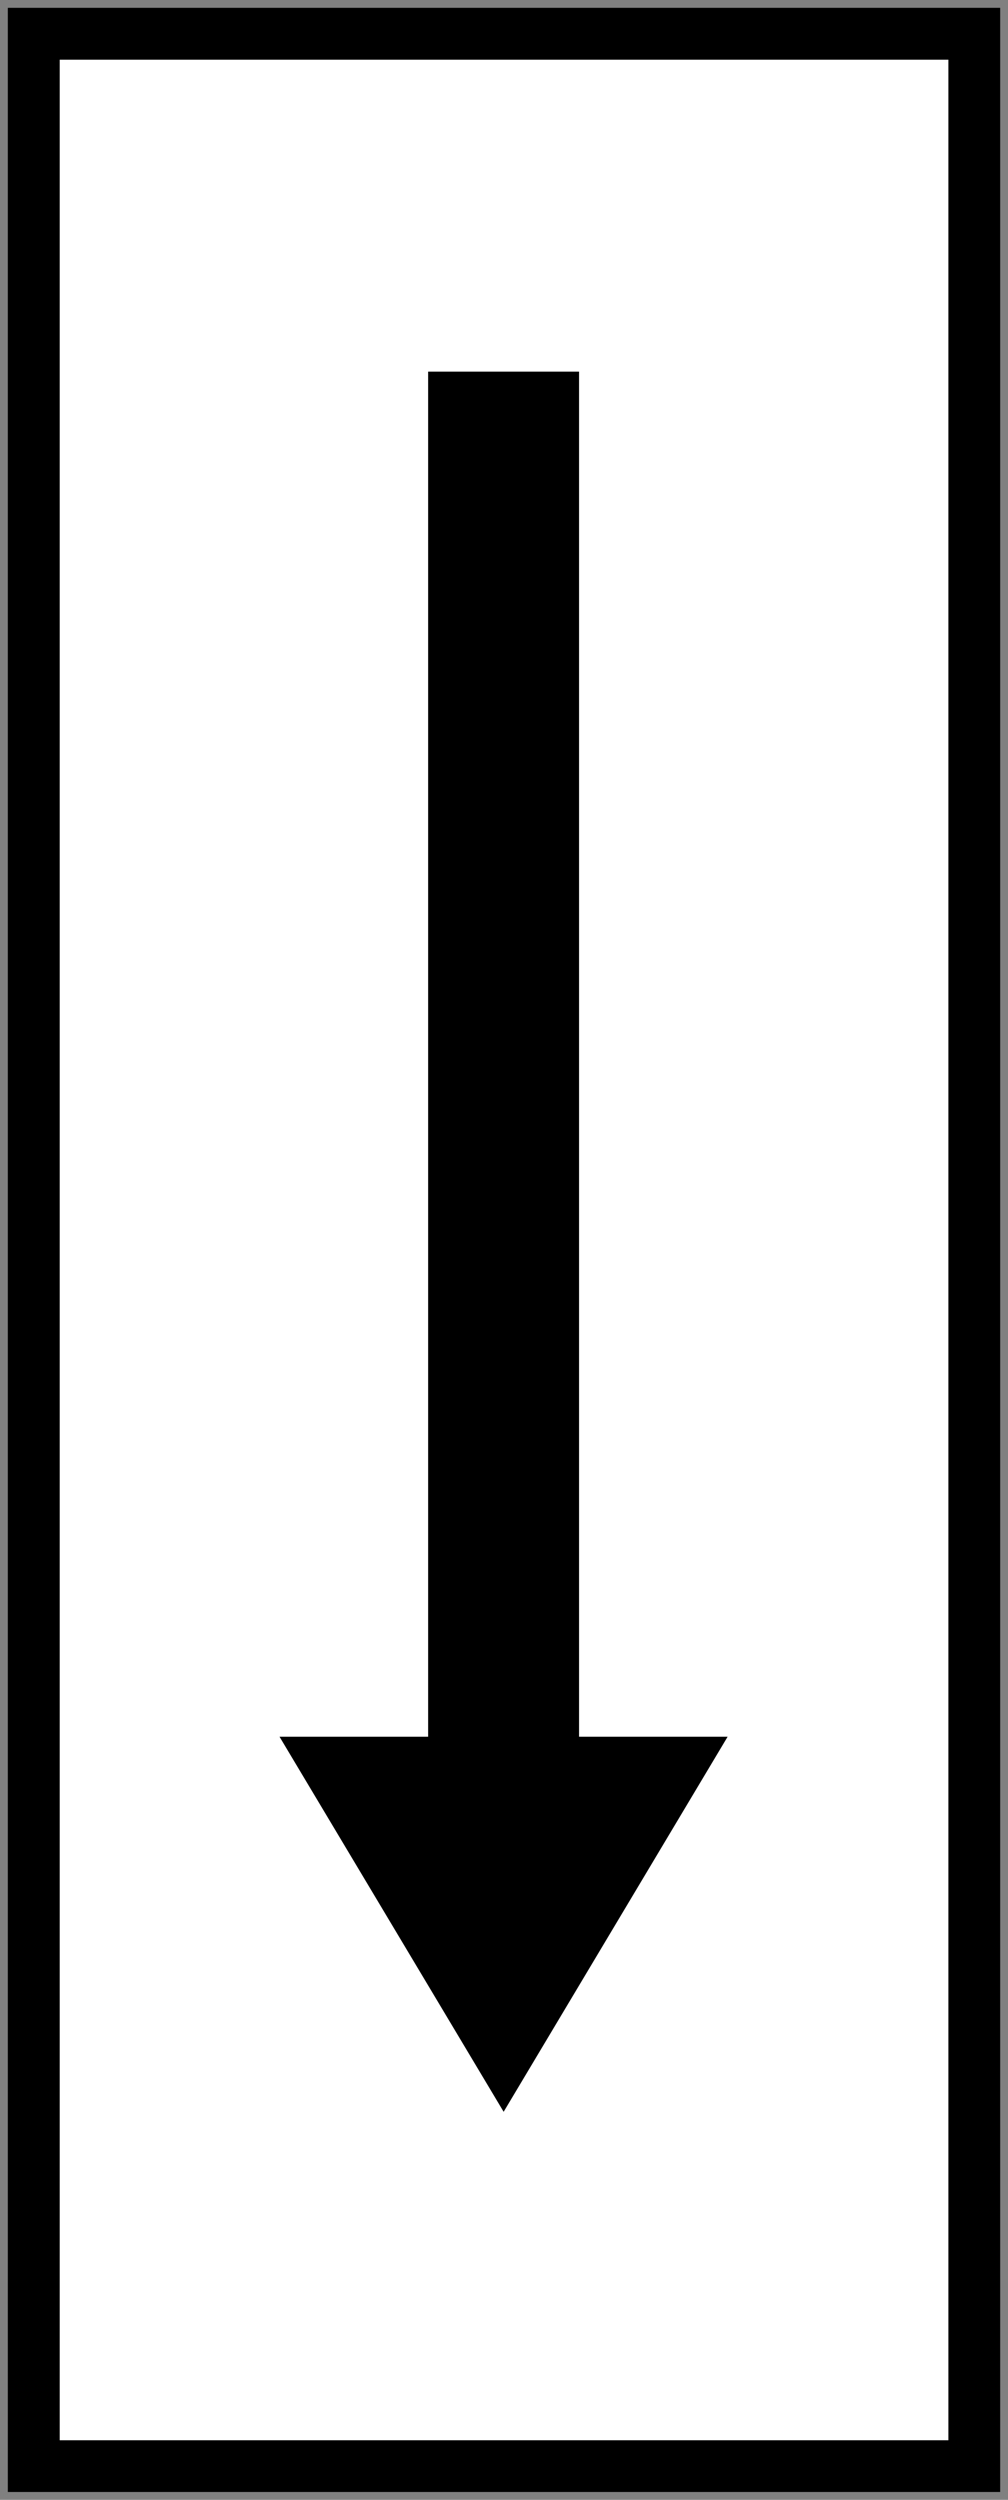 <?xml version="1.0" encoding="UTF-8" standalone="no"?>
<svg
   xmlns:dc="http://purl.org/dc/elements/1.1/"
   xmlns:cc="http://creativecommons.org/ns#"
   xmlns:rdf="http://www.w3.org/1999/02/22-rdf-syntax-ns#"
   xmlns:svg="http://www.w3.org/2000/svg"
   xmlns="http://www.w3.org/2000/svg"
   xmlns:sodipodi="http://sodipodi.sourceforge.net/DTD/sodipodi-0.dtd"
   xmlns:inkscape="http://www.inkscape.org/namespaces/inkscape"
   sodipodi:docname="Vietnam_road_sign_S503d.svg"
   inkscape:version="1.0 (4035a4fb49, 2020-05-01)"
   id="svg5907"
   version="1.1"
   viewBox="0 0 354.12 877.59"
   height="877.59mm"
   width="354.12mm">
  <rect x="0" y="0" width="354.12" height="877.59" fill="#808080" stroke="none"/>
  <defs
     id="defs5901" />
  <sodipodi:namedview
     inkscape:window-maximized="1"
     inkscape:window-y="-9"
     inkscape:window-x="-9"
     inkscape:window-height="1001"
     inkscape:window-width="1920"
     showgrid="false"
     inkscape:document-rotation="0"
     inkscape:current-layer="layer1"
     inkscape:document-units="mm"
     inkscape:cy="2439.8238"
     inkscape:cx="1199.8619"
     inkscape:zoom="0.1964431"
     inkscape:pageshadow="2"
     inkscape:pageopacity="0.0"
     borderopacity="1.0"
     bordercolor="#666666"
     pagecolor="#ffffff"
     id="base" />
  <g
     transform="translate(-1350.193,2.81)"
     id="layer1"
     inkscape:groupmode="layer"
     inkscape:label="Layer 1">
    <path
       sodipodi:nodetypes="ccccc"
       d="M 1701.56,-0.058 V 872.027 h -348.615 V -0.058 Z"
       style="opacity:1;fill:#000000;fill-rule:evenodd;stroke:none;stroke-width:5.505;stroke-linejoin:round;stroke-miterlimit:4;stroke-dasharray:none;stroke-opacity:1;paint-order:stroke fill markers"
       id="path6536" />
    <path
       sodipodi:nodetypes="ccccc"
       d="M 1683.372,18.145 V 853.871 H 1371.168 V 18.145 Z"
       style="opacity:1;fill:#ffffff;fill-opacity:1;fill-rule:evenodd;stroke-width:0.305;stroke-linejoin:round;paint-order:stroke fill markers"
       id="path6538" />
    <path
       id="path6540"
       style="opacity:1;fill:#000000;fill-opacity:1;fill-rule:evenodd;stroke-width:0.305;stroke-linejoin:round;paint-order:stroke fill markers"
       d="m 1527.126,738.561 78.685,-131.671 h -52.19 V 127.653 h -53.021 v 479.236 h -52.205 z"
       sodipodi:nodetypes="cccccccc" />
  </g>
</svg>
